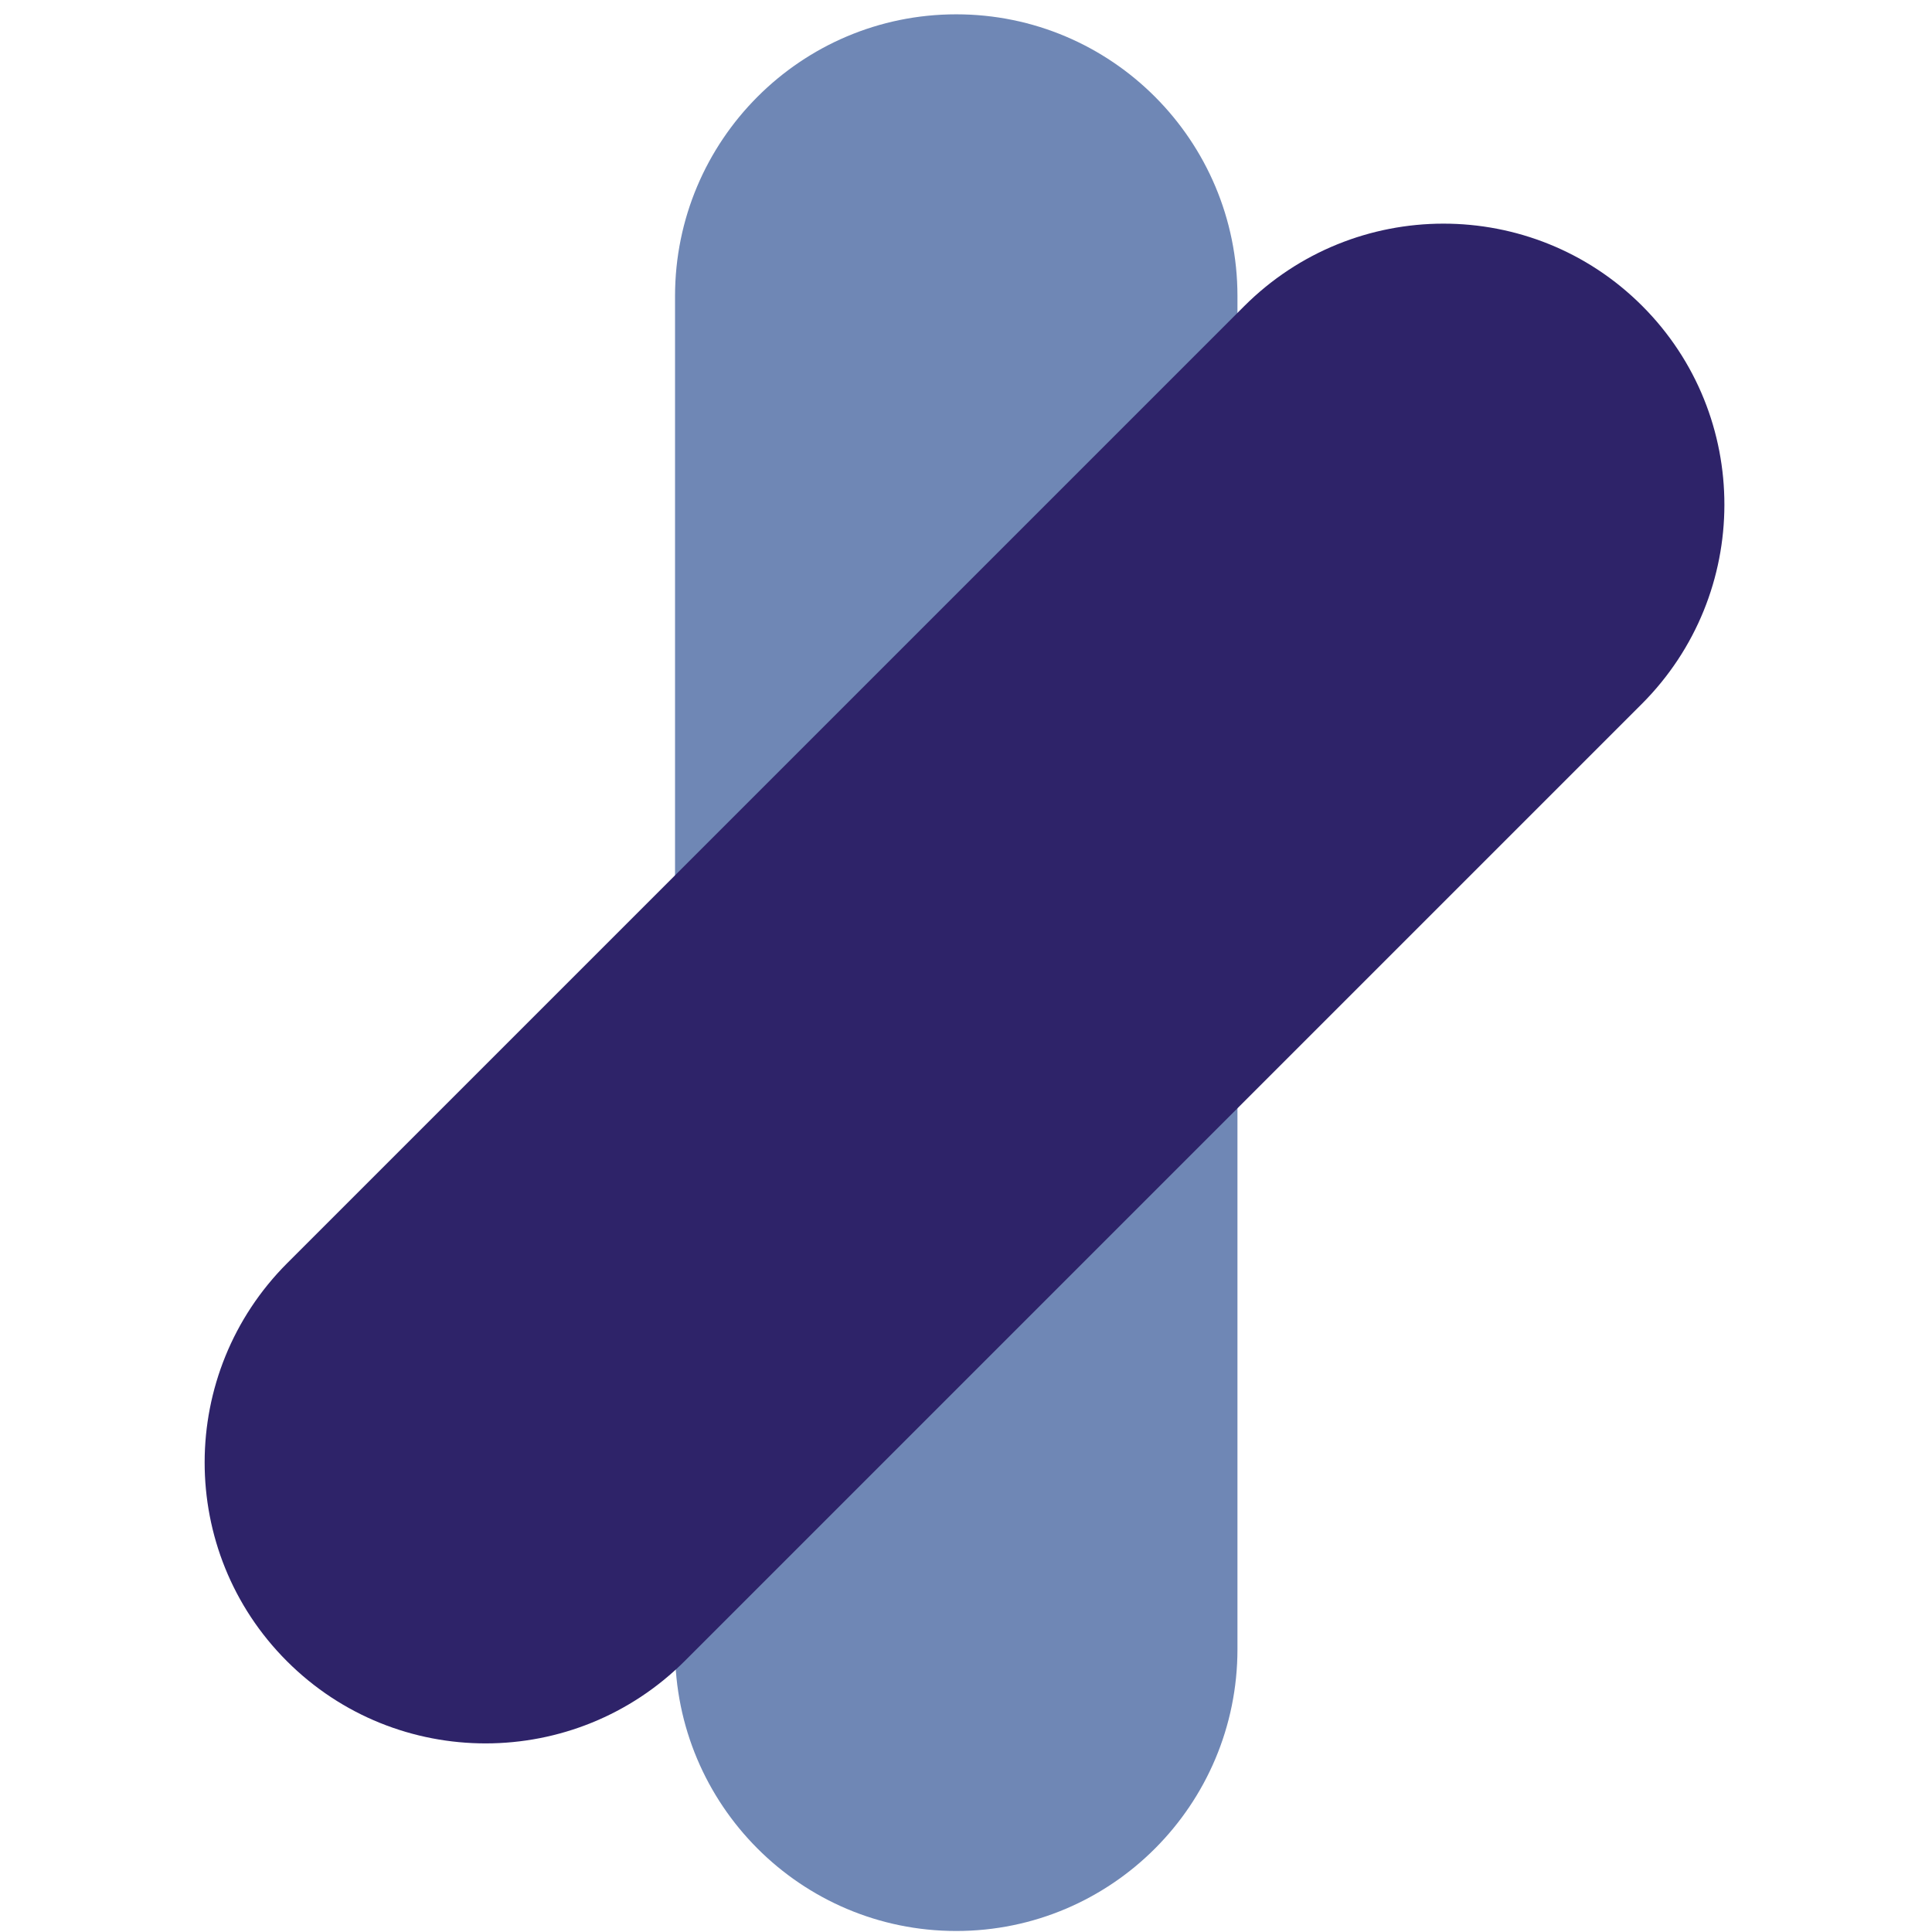 <svg width="63" height="63" viewBox="0 0 63 63" fill="none" xmlns="http://www.w3.org/2000/svg">
<g clip-path="url(#clip0_1239_6800)">
<path d="M31.182 0.467C36.246 0.467 40.352 4.582 40.352 9.658V53.776C40.352 58.852 36.246 62.967 31.182 62.967C26.117 62.967 22.012 58.852 22.012 53.776L22.012 9.658C22.012 4.582 26.117 0.467 31.182 0.467Z" fill="#6F87B5"/>
<path d="M53.549 9.974C49.968 6.393 44.155 6.4 40.566 9.989L9.37 41.185C5.78 44.774 5.774 50.587 9.355 54.168C12.936 57.75 18.749 57.743 22.338 54.154L53.534 22.958C57.123 19.368 57.13 13.555 53.549 9.974Z" fill="#2E2369"/>
</g>
<defs>
<clipPath id="clip0_1239_6800">
<rect width="62.5" height="62.5" fill="white" transform="translate(0.369 0.467)"/>
</clipPath>
</defs>
</svg>
